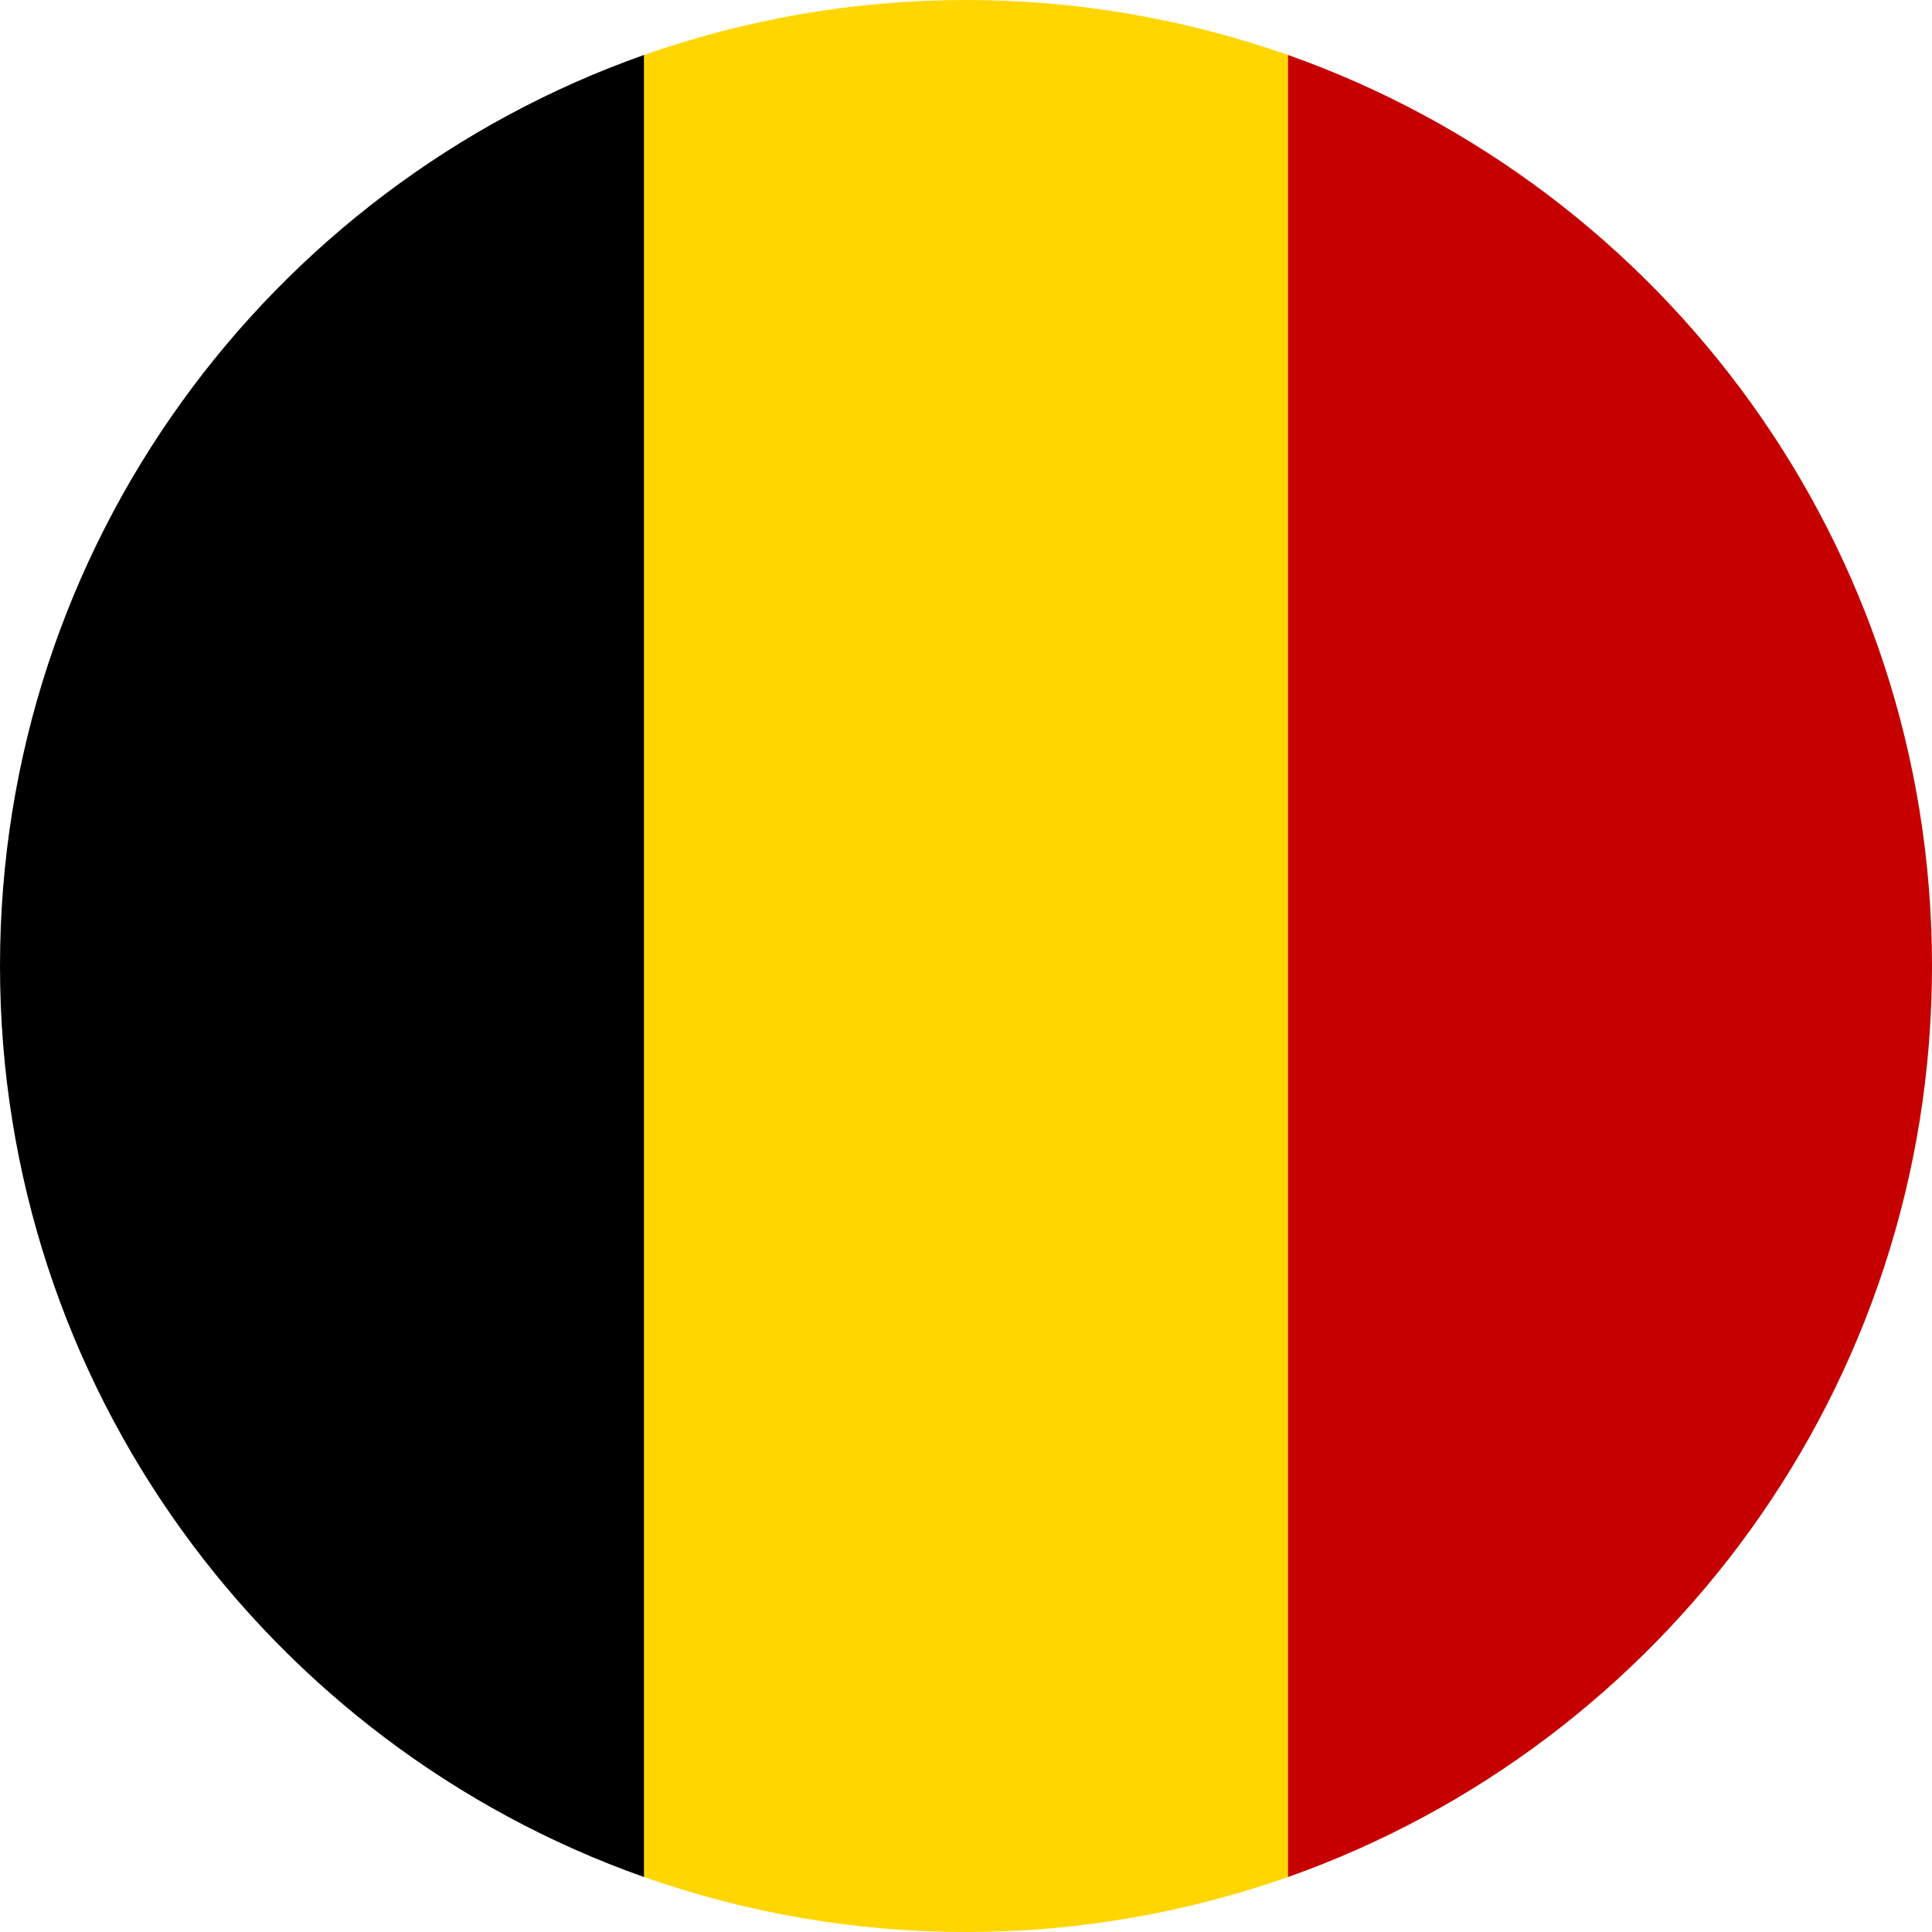 <?xml version="1.0" encoding="UTF-8"?>
<svg width="78px" height="78px" viewBox="0 0 78 78" version="1.1" xmlns="http://www.w3.org/2000/svg" xmlns:xlink="http://www.w3.org/1999/xlink">
    <title>be</title>
    <g id="Page-1" stroke="none" stroke-width="1" fill="none" fill-rule="evenodd">
        <g id="LEN75_-Country-Select" transform="translate(-948, -633)" fill-rule="nonzero">
            <g id="be" transform="translate(948, 633)">
                <path d="M39,78 C43.558,78 47.887,77.218 52,75.781 L52,2.219 C47.887,0.782 43.558,0 39,0 C34.442,0 30.113,0.782 26,2.219 L26,75.781 C30.113,77.218 34.442,78 39,78" id="Fill-1" fill="#FFD600"></path>
                <path d="M0,39 C0,55.981 10.853,70.427 26,75.781 L26,2.219 C10.853,7.573 0,22.019 0,39" id="Fill-3" fill="#000000"></path>
                <path d="M78,39 C78,22.019 67.147,7.573 52,2.219 L52,75.781 C67.147,70.427 78,55.981 78,39" id="Fill-5" fill="#C60000"></path>
            </g>
        </g>
    </g>
</svg>